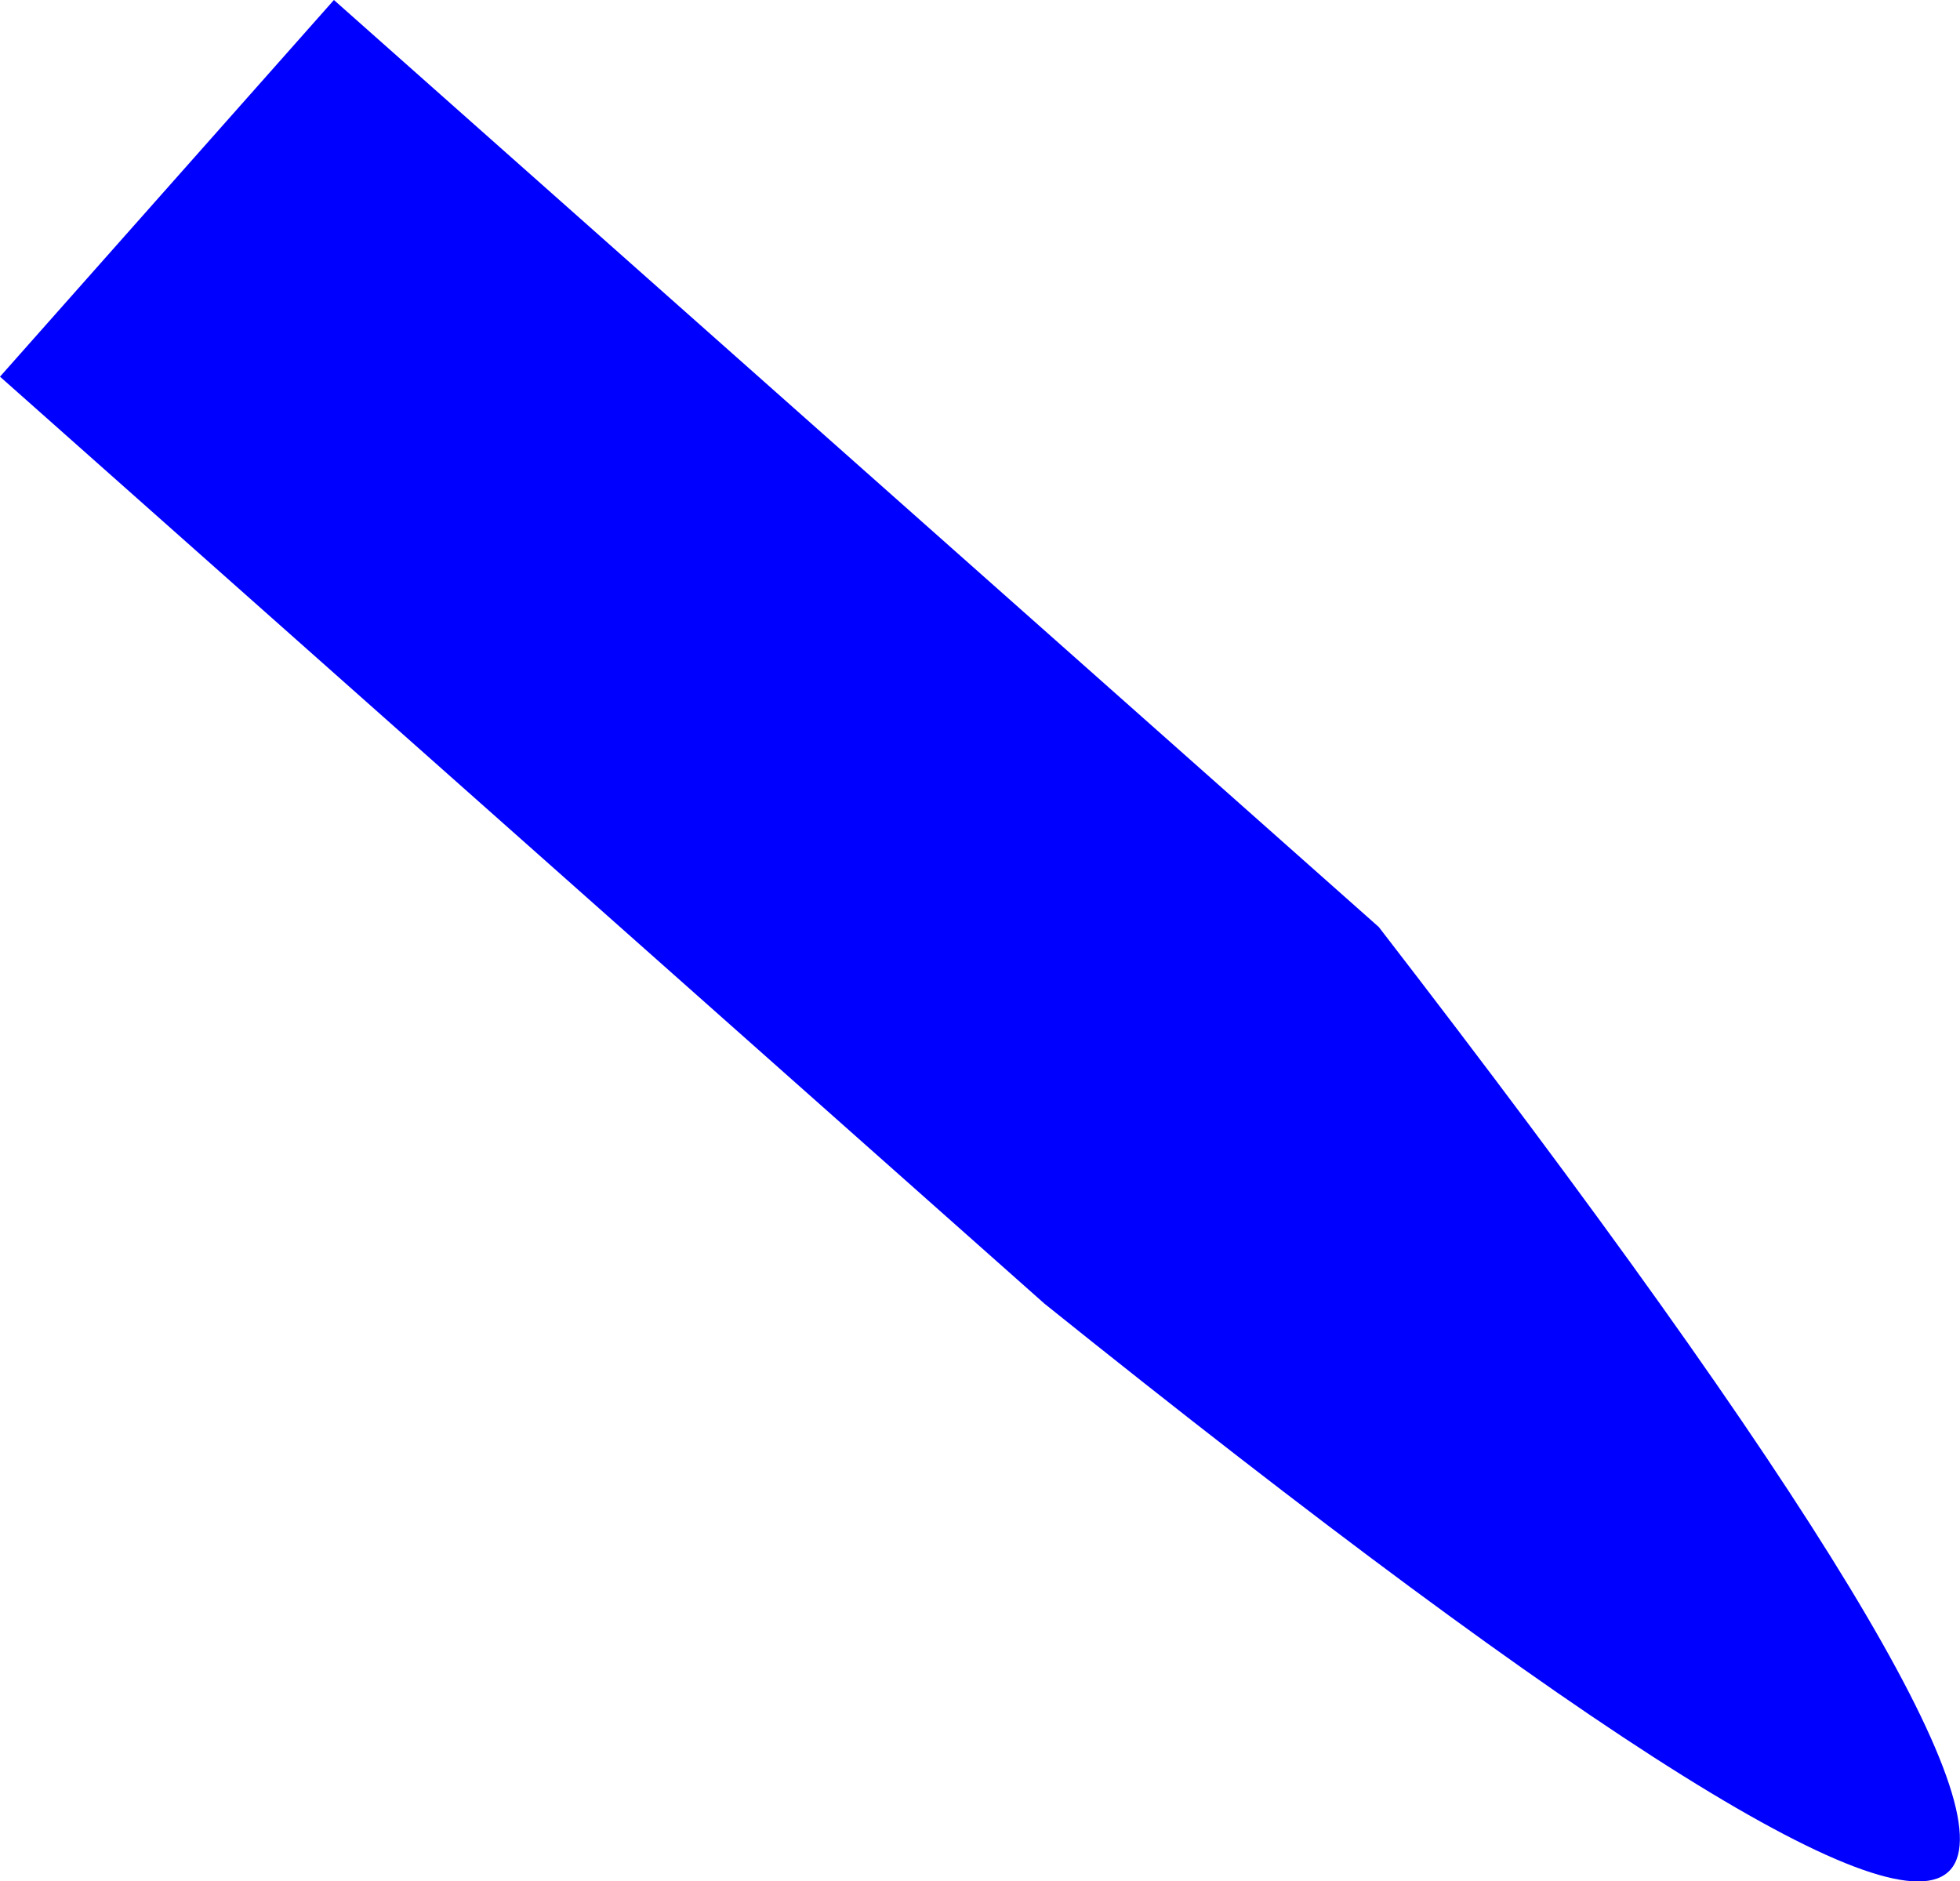 <?xml version="1.0" encoding="UTF-8" standalone="no"?>
<svg xmlns:xlink="http://www.w3.org/1999/xlink" height="231.25px" width="240.95px" xmlns="http://www.w3.org/2000/svg">
  <g transform="matrix(1.0, 0.0, 0.0, 1.0, -404.2, -90.3)">
    <path d="M445.25 90.3 L573.7 204.25 Q734.8 412.85 532.6 250.55 L404.2 136.6 445.25 90.3" fill="#0000ff" fill-rule="evenodd" stroke="none"/>
  </g>
</svg>
